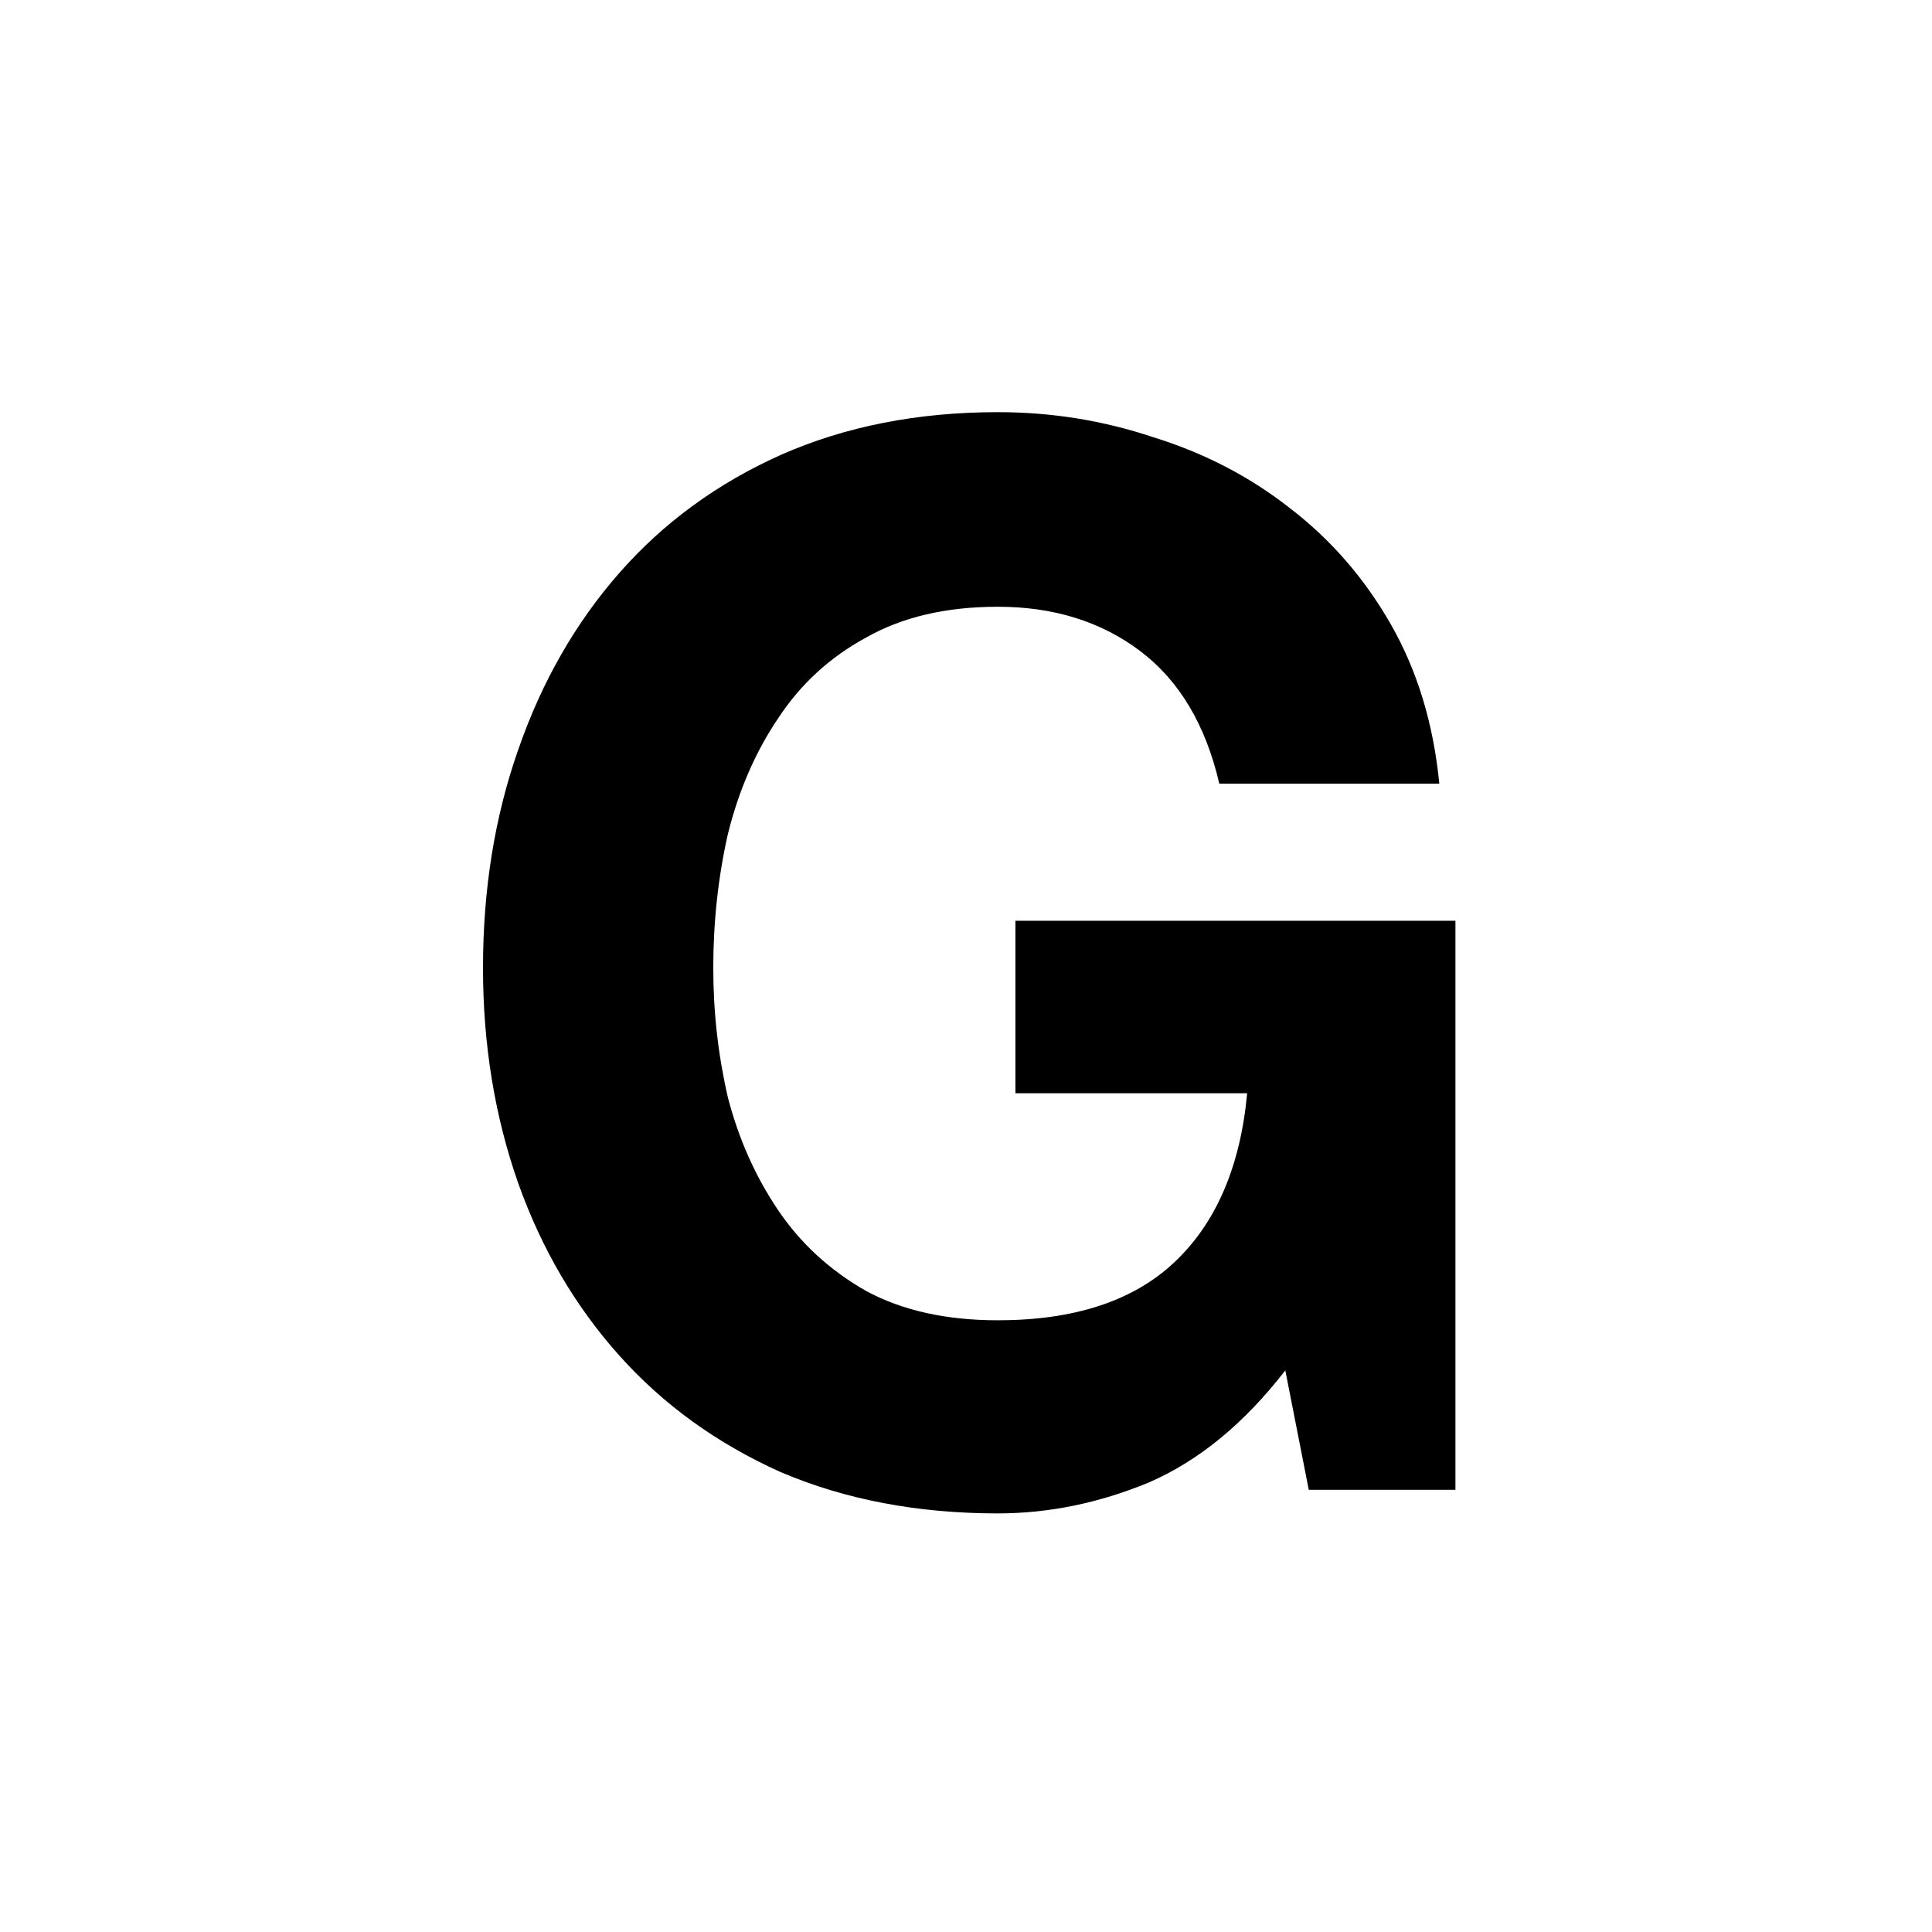 <svg xmlns="http://www.w3.org/2000/svg" fill="none" viewBox="0 0 300 300" height="300" width="300">
<rect fill="white" height="300" width="300"></rect>
<path fill="black" d="M199.581 212.795C193.204 221.036 186.143 226.835 178.4 230.193C170.656 233.398 162.837 235 154.941 235C142.491 235 131.255 232.863 121.234 228.59C111.365 224.165 103.014 218.137 96.181 210.506C89.348 202.876 84.11 193.948 80.466 183.723C76.822 173.345 75 162.205 75 150.301C75 138.092 76.822 126.799 80.466 116.422C84.11 105.892 89.348 96.735 96.181 88.952C103.014 81.169 111.365 75.064 121.234 70.639C131.255 66.213 142.491 64 154.941 64C163.292 64 171.339 65.297 179.083 67.892C186.978 70.333 194.039 73.996 200.264 78.879C206.641 83.763 211.879 89.791 215.979 96.964C220.078 104.137 222.584 112.378 223.495 121.687H189.332C187.206 112.53 183.107 105.663 177.033 101.084C170.96 96.506 163.596 94.217 154.941 94.217C146.894 94.217 140.061 95.819 134.443 99.024C128.826 102.076 124.27 106.273 120.778 111.614C117.286 116.803 114.705 122.755 113.035 129.47C111.516 136.185 110.757 143.129 110.757 150.301C110.757 157.169 111.516 163.884 113.035 170.446C114.705 176.855 117.286 182.655 120.778 187.843C124.27 193.032 128.826 197.229 134.443 200.434C140.061 203.486 146.894 205.012 154.941 205.012C166.784 205.012 175.894 202.036 182.271 196.084C188.8 189.98 192.596 181.205 193.659 169.759H157.674V142.976H226V231.337H203.225L199.581 212.795Z"></path>
</svg>
